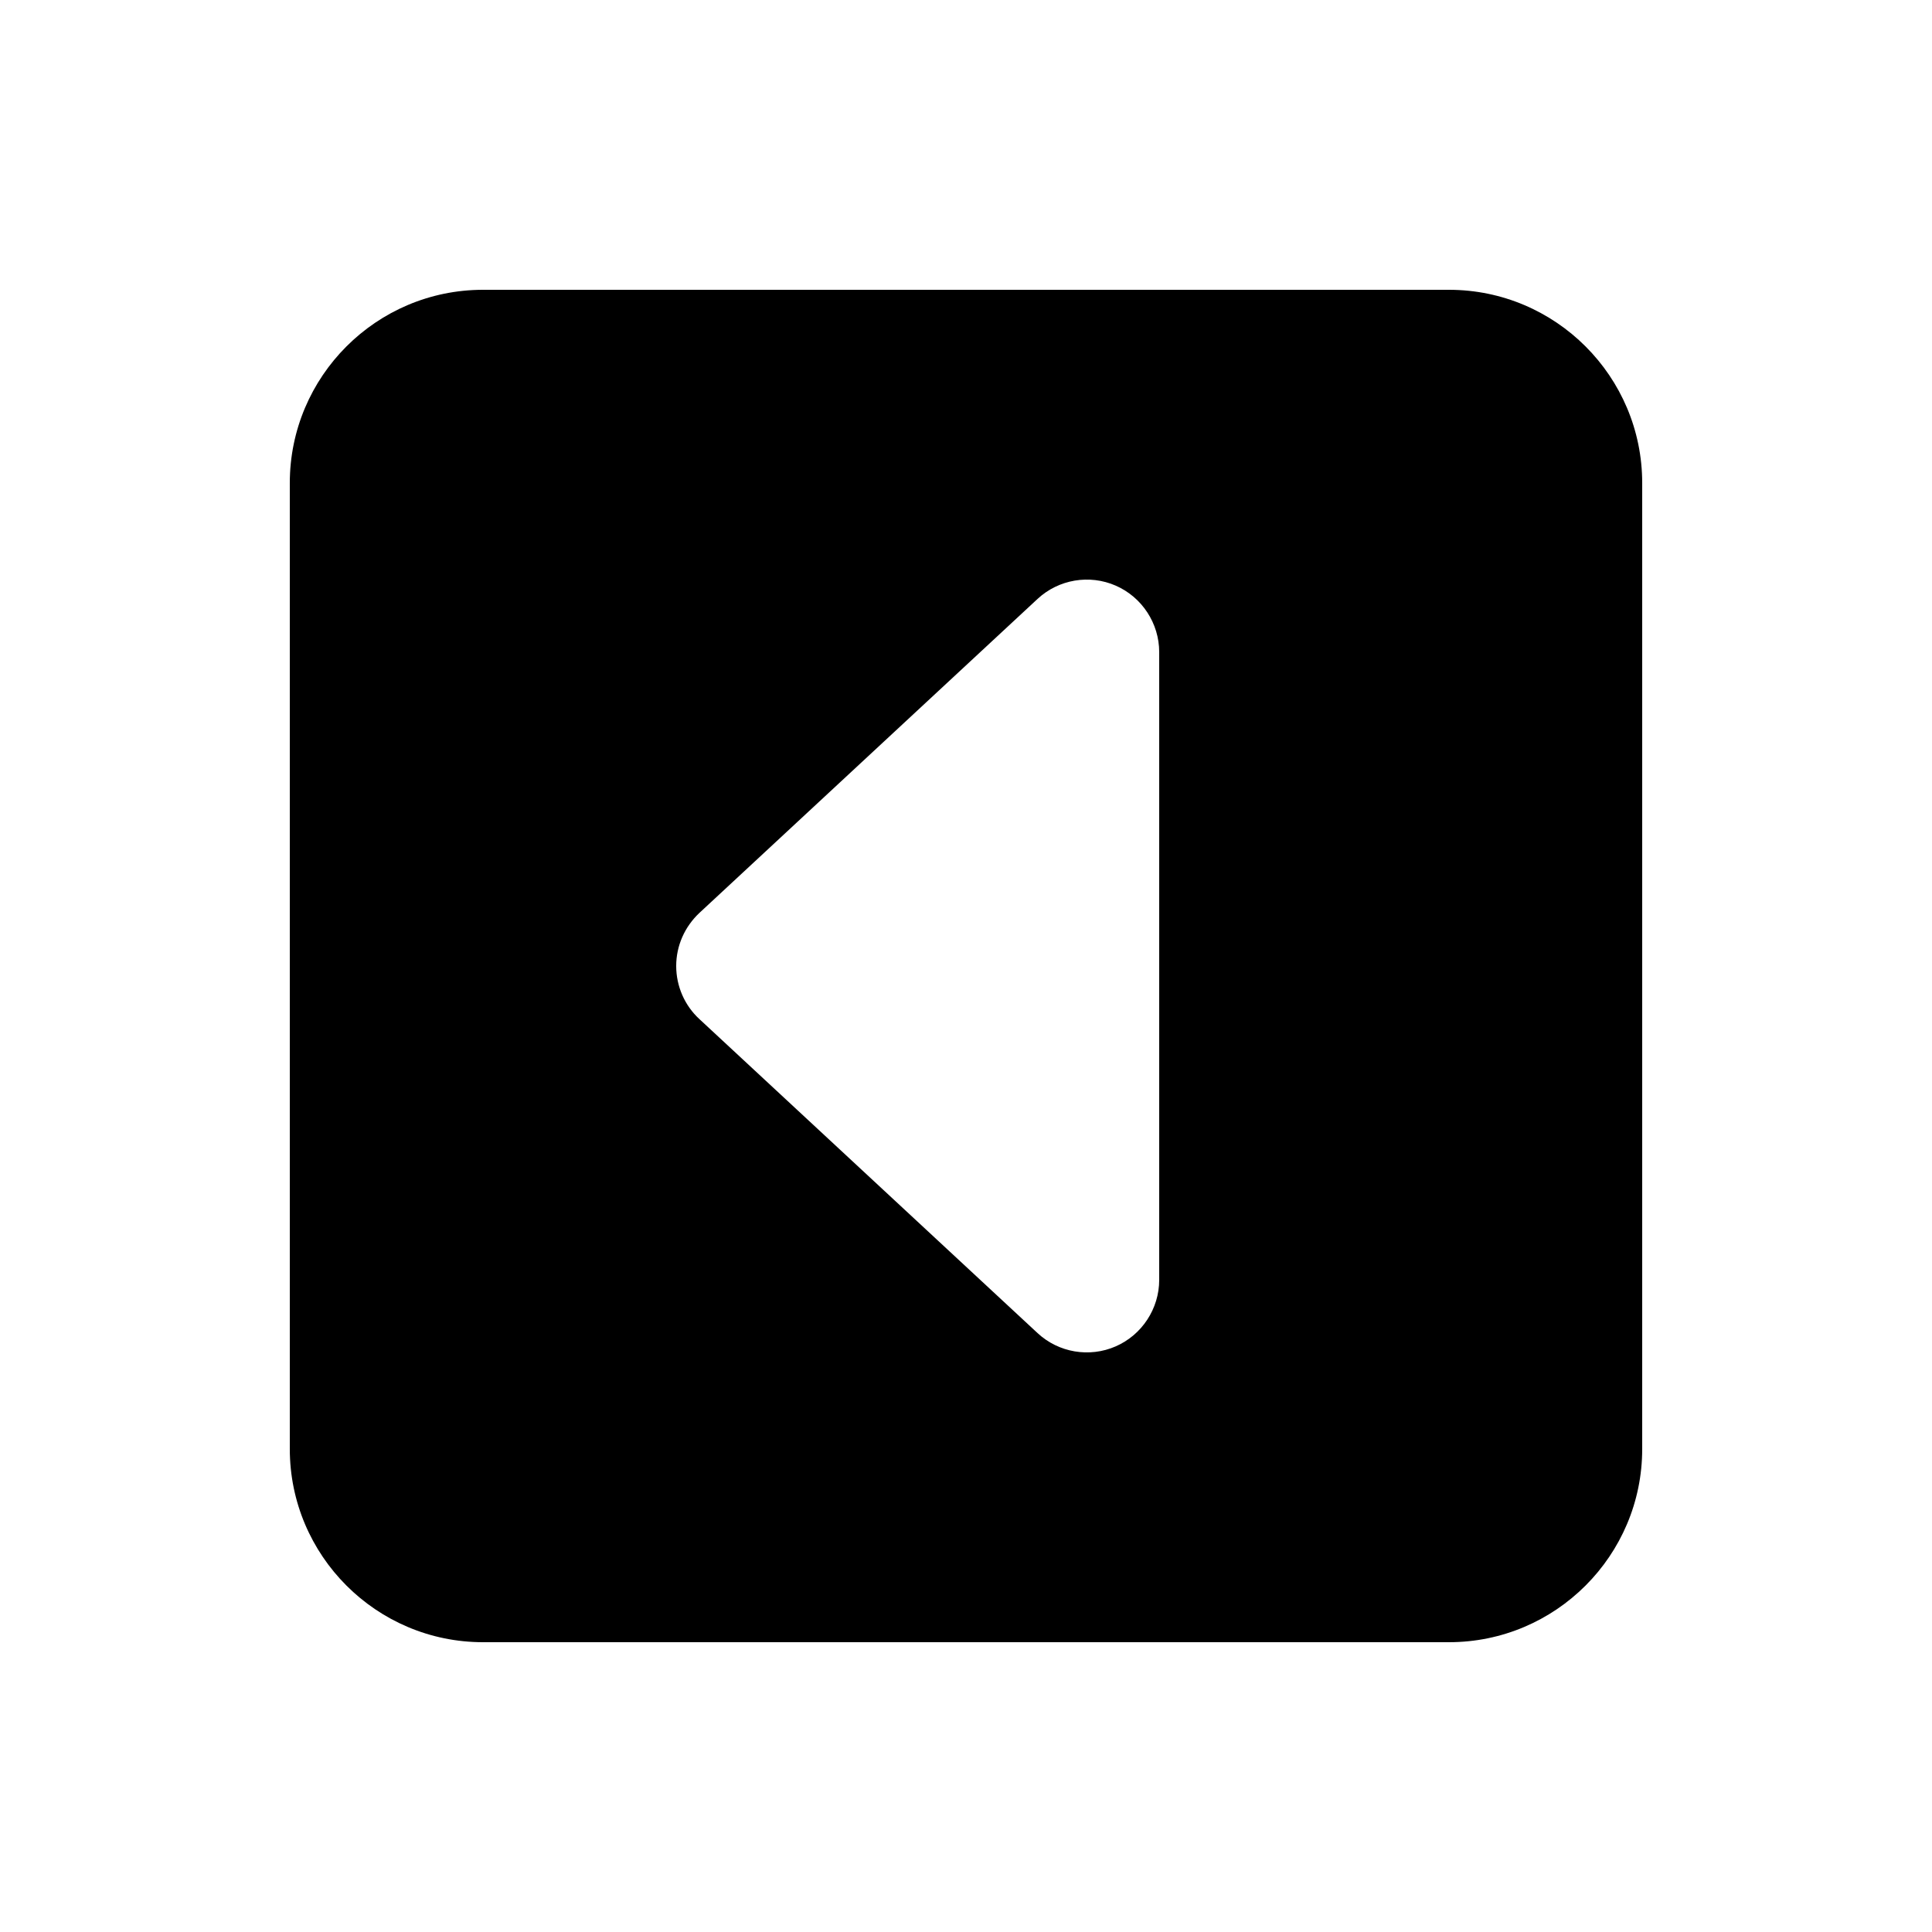 <svg xmlns="http://www.w3.org/2000/svg" viewBox="0 0 640 640"><!--! Font Awesome Free 7.1.0 by @fontawesome - https://fontawesome.com License - https://fontawesome.com/license/free (Icons: CC BY 4.0, Fonts: SIL OFL 1.1, Code: MIT License) Copyright 2025 Fonticons, Inc. --><path fill="currentColor" d="M96 480C96 515.3 124.7 544 160 544L480 544C515.3 544 544 515.3 544 480L544 160C544 124.7 515.3 96 480 96L160 96C124.7 96 96 124.7 96 160L96 480zM224 320C224 313.3 226.8 307 231.7 302.4L343.7 198.4C350.7 191.9 360.9 190.2 369.6 194C378.3 197.8 384 206.5 384 216L384 424C384 433.5 378.3 442.2 369.6 446C360.9 449.8 350.7 448.1 343.7 441.6L231.7 337.6C226.8 333.1 224 326.7 224 320z"/></svg>